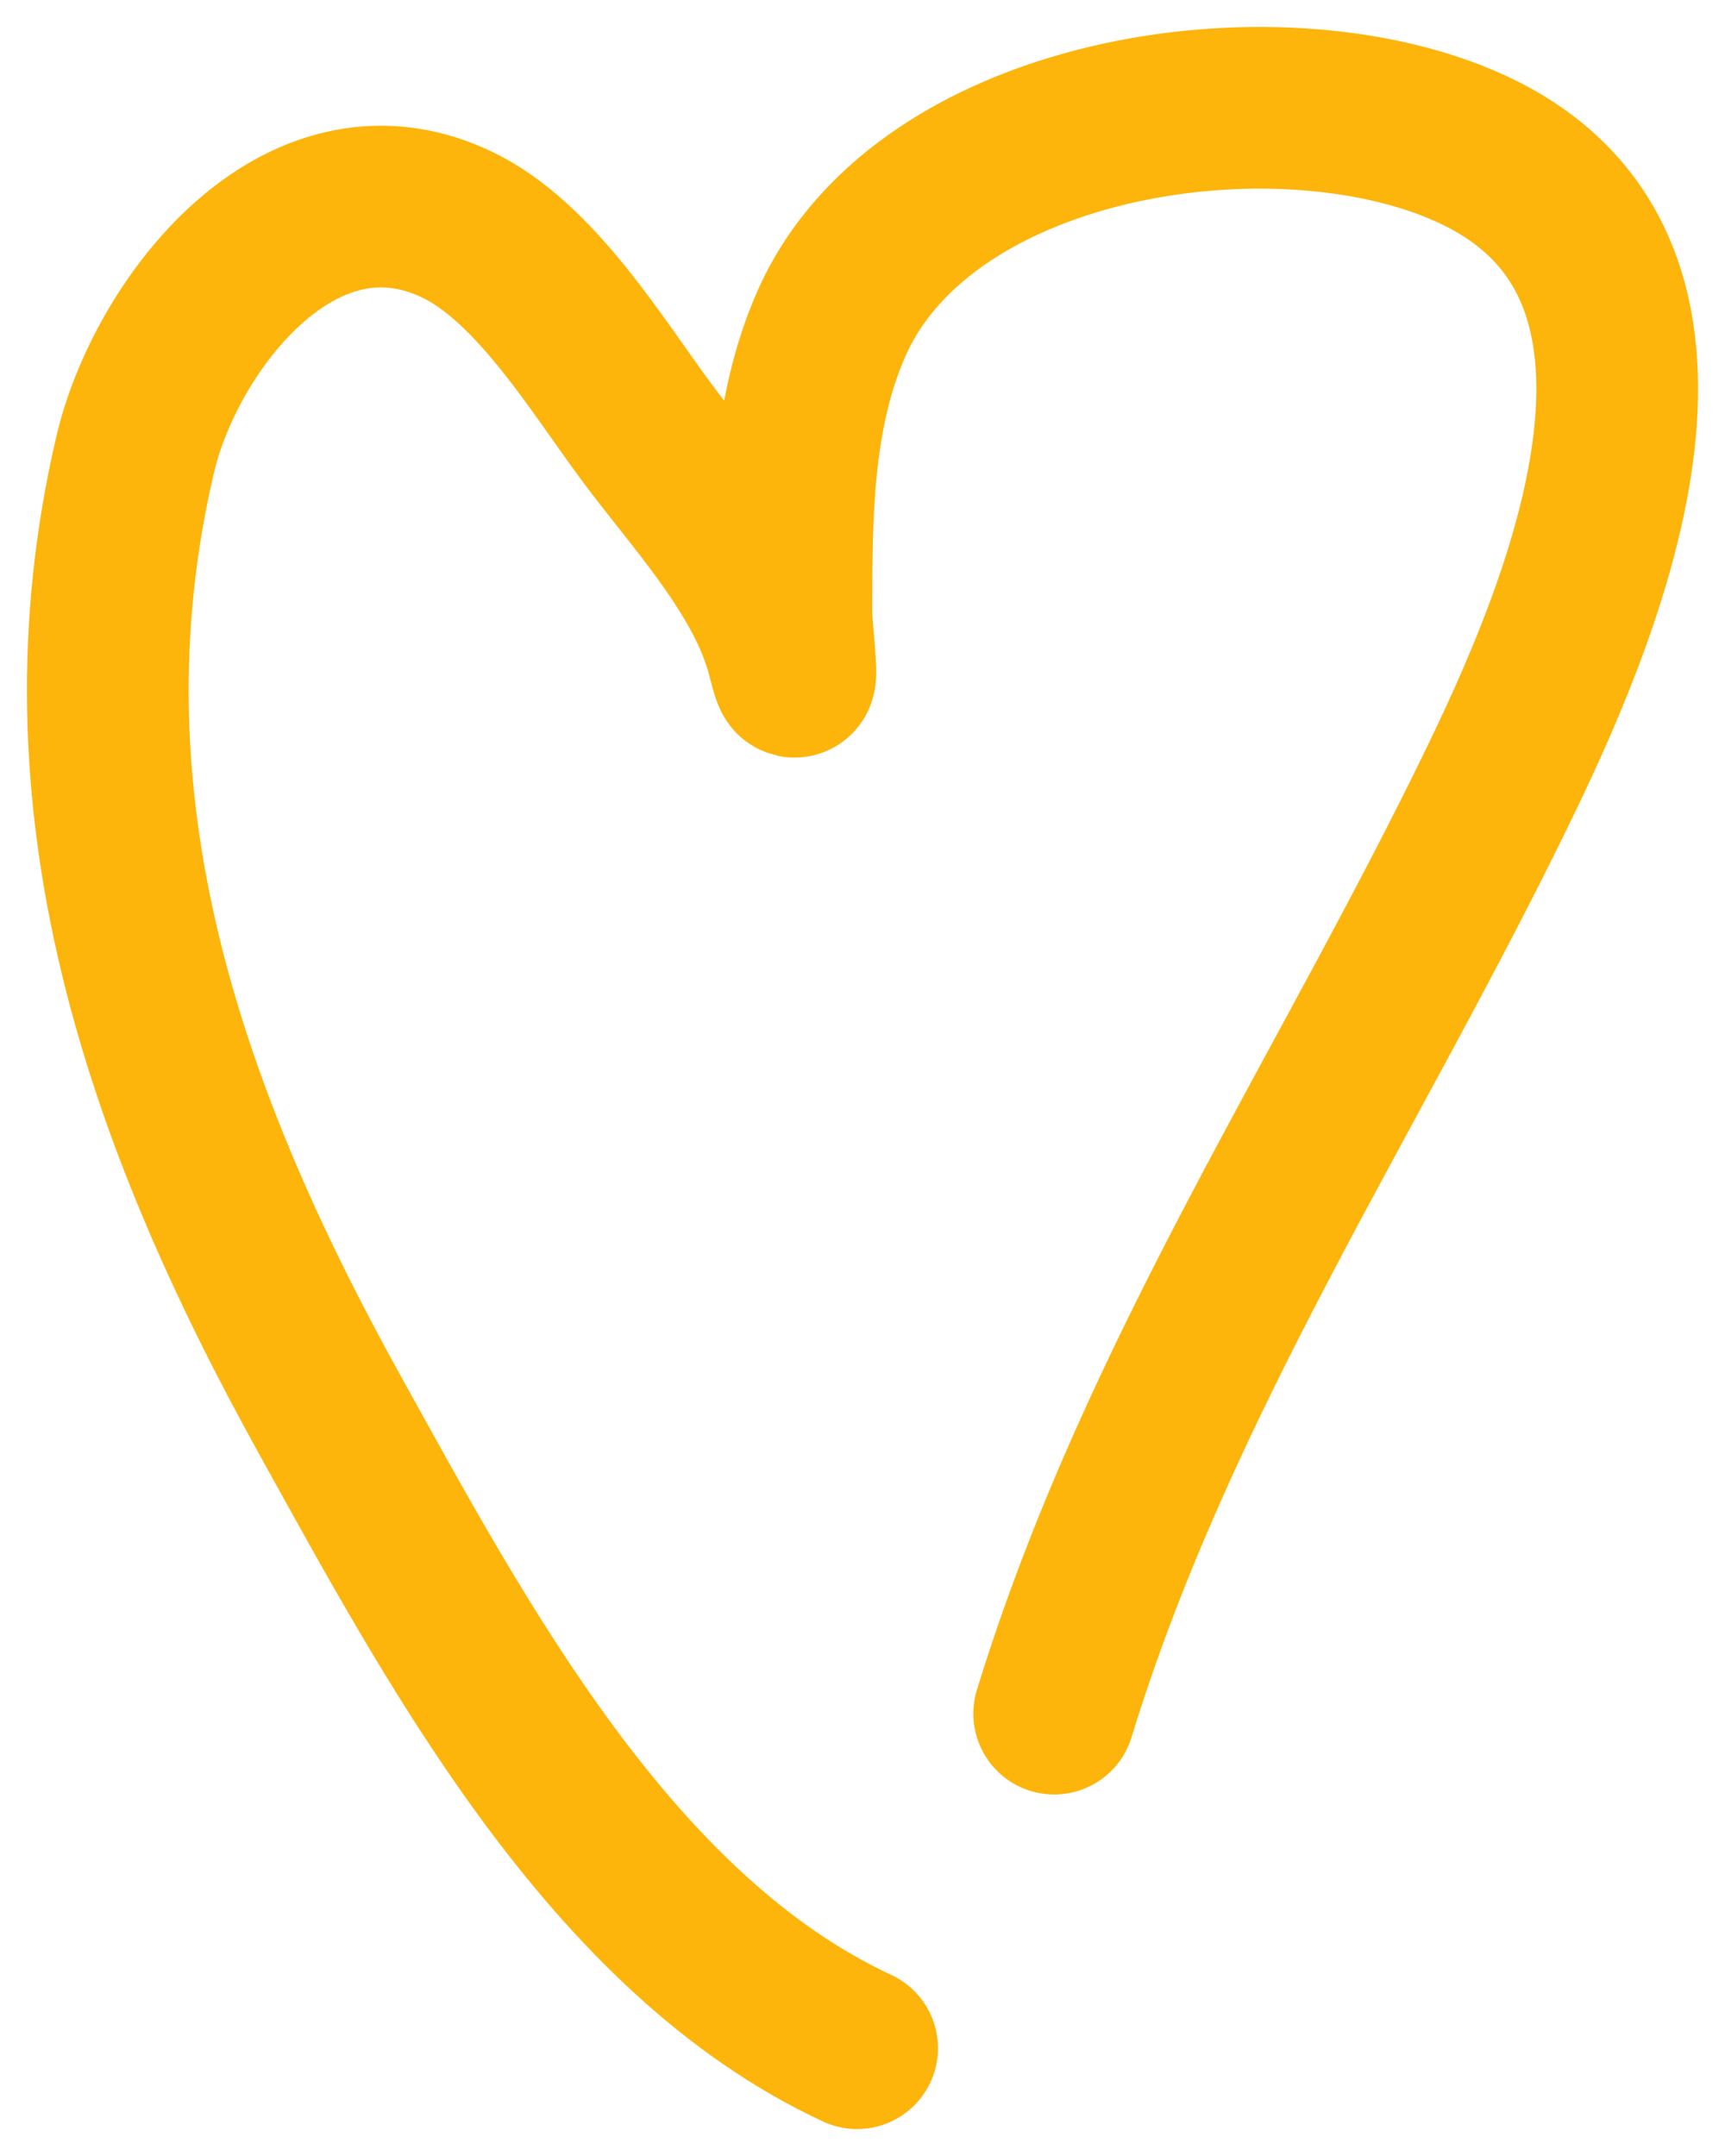 <?xml version="1.0" encoding="UTF-8"?> <svg xmlns="http://www.w3.org/2000/svg" width="32" height="40" viewBox="0 0 32 40" fill="none"> <path d="M15.9 38C11.331 35.876 8.474 30.5 6.114 26.241C3.026 20.666 1.004 14.847 2.508 8.43C3.068 6.041 5.544 2.794 8.451 4.154C9.921 4.842 11.064 6.766 12.006 8.033C12.914 9.255 14.229 10.644 14.613 12.171C14.886 13.258 14.681 11.729 14.681 11.378C14.681 9.578 14.683 7.677 15.426 5.999C17.183 2.029 23.916 1.106 27.429 2.826C31.93 5.03 29.483 11.065 27.869 14.413C25.05 20.259 21.48 25.525 19.556 31.793" stroke="#FDB50C" stroke-width="3" stroke-linecap="round"></path> </svg> 